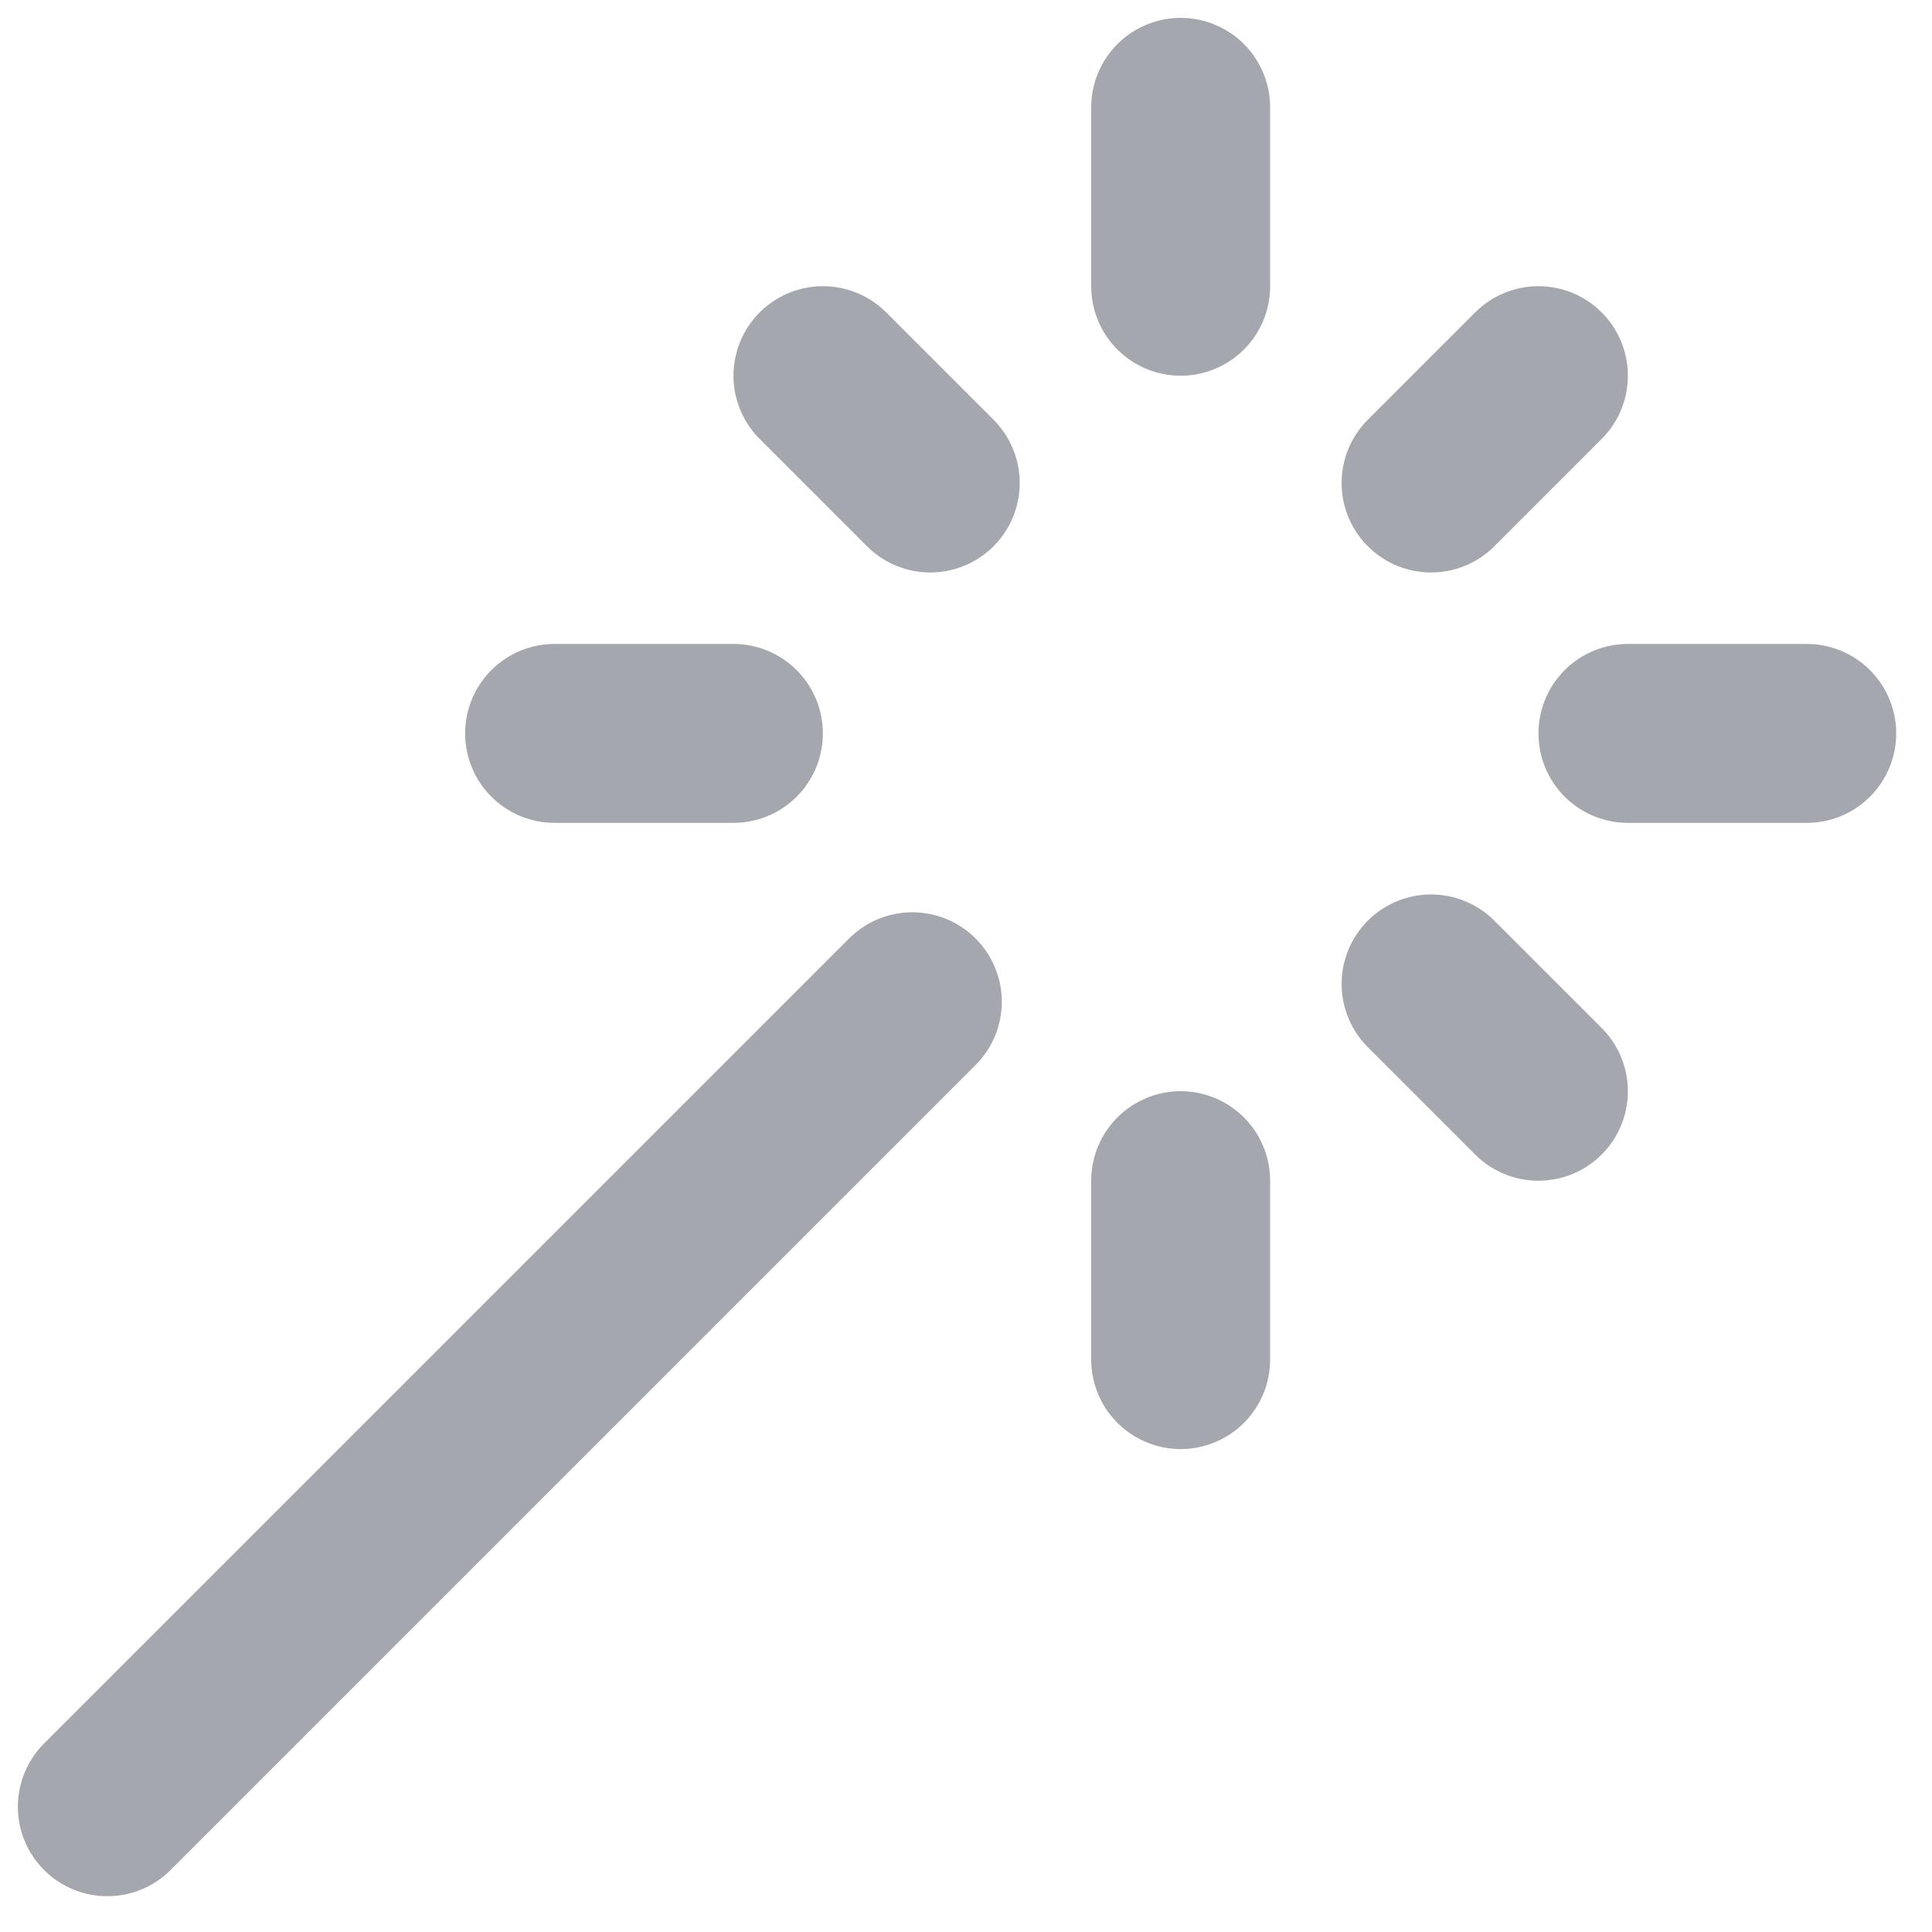 <?xml version="1.0" encoding="utf-8"?>
<svg xmlns="http://www.w3.org/2000/svg" fill="none" height="100%" overflow="visible" preserveAspectRatio="none" style="display: block;" viewBox="0 0 18 18" width="100%">
<path d="M11 2.667V1M11 12.667V11M5.167 6.833H6.833M15.167 6.833H16.833M13.333 9.167L14.333 10.167M13.333 4.5L14.333 3.5M1 16.833L8.5 9.333M8.667 4.5L7.667 3.5" id="Icon" stroke="#A4A7AE" stroke-linecap="round" stroke-width="1.667"/>
</svg>